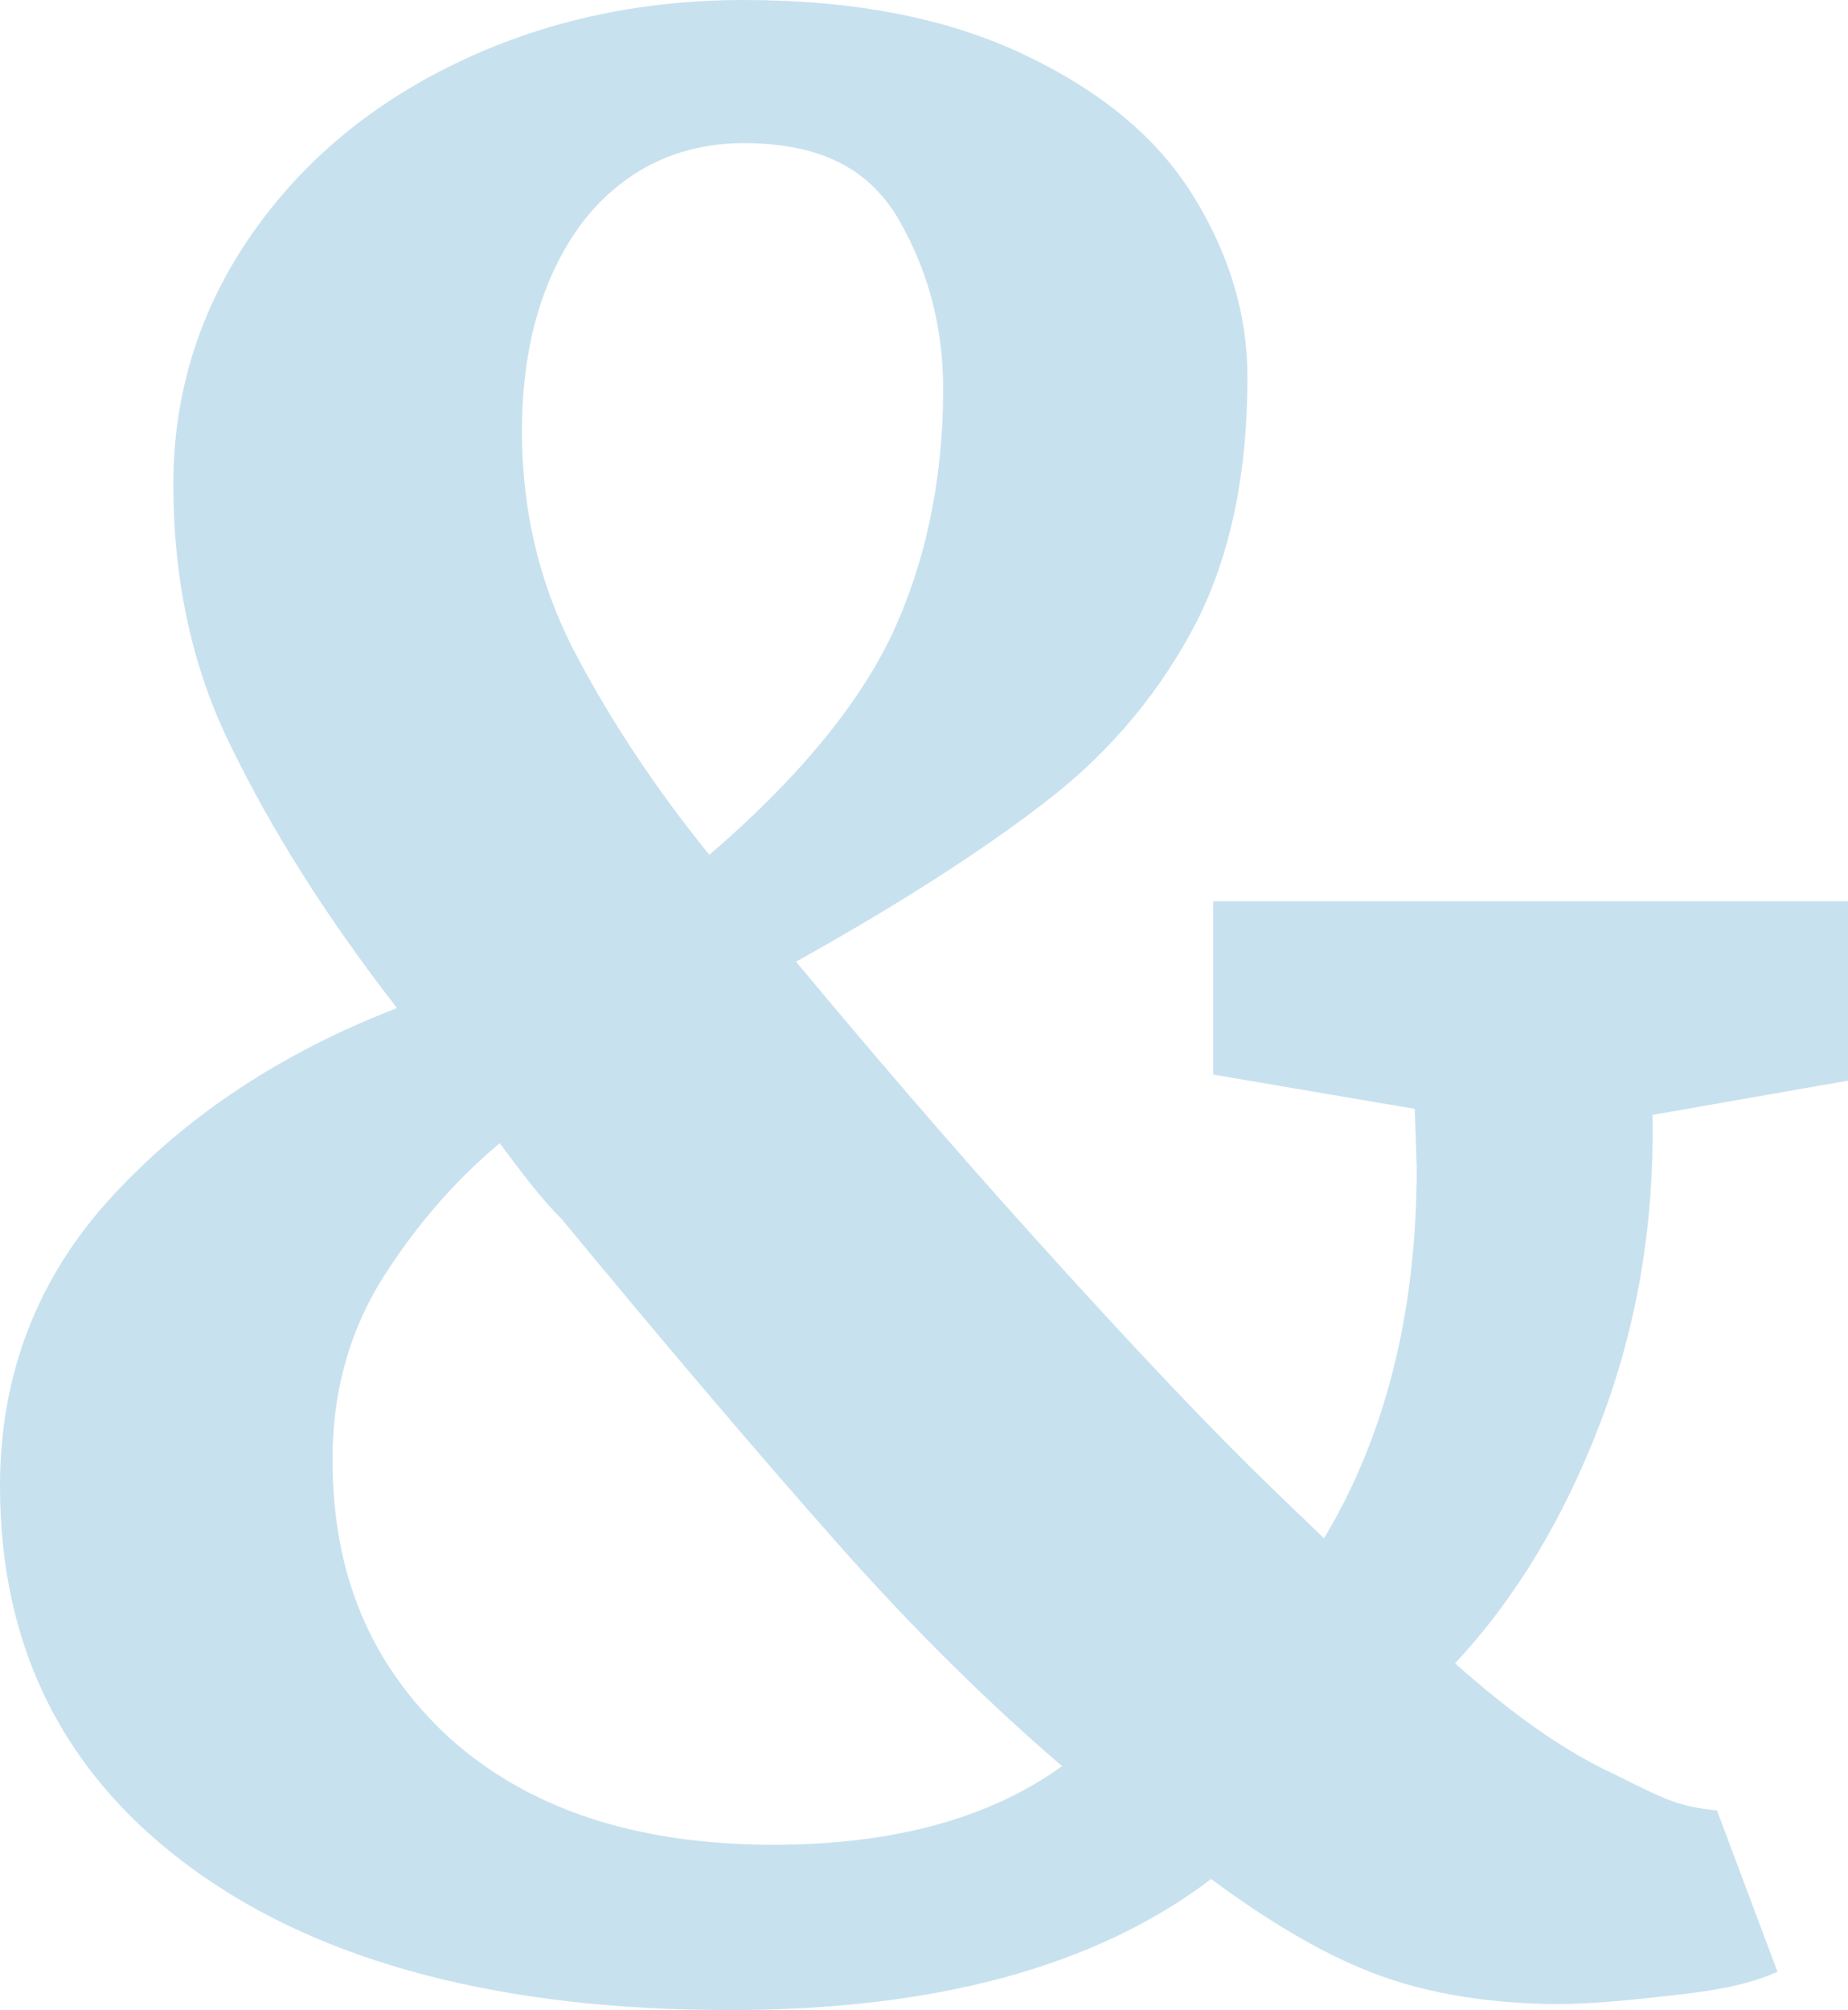<svg xmlns="http://www.w3.org/2000/svg" xmlns:xlink="http://www.w3.org/1999/xlink" id="Lag_1" x="0px" y="0px" viewBox="0 0 91.7 99.7" style="enable-background:new 0 0 91.7 99.7;" xml:space="preserve"><style type="text/css">	.st0{opacity:0.3;}	.st1{fill:#479BC8;}</style><g class="st0">	<path class="st1" d="M91.7,53.6L82,55.3c0.1,5.5-0.8,10.6-2.6,15.3c-1.8,4.7-4.2,8.7-7.2,11.9c2.7,2.4,5.3,4.3,7.9,5.5  c2.6,1.3,3.2,1.6,5.1,1.8l3,8c-0.9,0.4-2.1,0.8-4.6,1.1c-2.6,0.3-4.6,0.5-6.2,0.5c-3.4,0-6.4-0.5-8.9-1.4s-5.3-2.5-8.4-4.8  c-5.8,4.4-13.8,6.5-23.9,6.5c-11.2,0-20.1-2.3-26.5-6.9C3.3,88.2,0,81.9,0,73.7c0-5.6,1.9-10.4,5.6-14.4c3.7-4,8.4-7.1,14.1-9.3  c-3.5-4.5-6.2-8.8-8.2-12.9c-2-4-2.9-8.4-2.9-13.1c0-4.3,1.2-8.4,3.7-12.1s5.9-6.6,10.2-8.7S31.6,0,36.9,0C42.4,0,47,0.9,50.8,2.7  c3.8,1.8,6.6,4.1,8.4,7c1.8,2.9,2.7,5.9,2.7,9c0,4.7-0.8,8.7-2.5,12.1c-1.7,3.3-4.1,6.3-7.3,8.8s-7.4,5.2-12.6,8.1  c3.5,4.2,7.5,8.9,12.2,14.1s8.5,9.2,11.4,12l2.6,2.5c3-5,4.6-11.1,4.6-18.4L70.2,55l-10-1.7v-8.6h31.5L91.7,53.6L91.7,53.6z   M52.7,87.6c-3.5-3-7.2-6.6-11.1-11c-3.9-4.4-8.5-9.8-13.7-16.1c-1-1-2-2.3-3.1-3.8c-2.4,2-4.4,4.4-6,7c-1.6,2.7-2.3,5.6-2.3,8.7  c0,5.7,1.9,10.2,5.8,13.8c3.9,3.5,9.2,5.3,16.1,5.3C44.3,91.5,49.1,90.2,52.7,87.6z M28.6,32.5c1.8,3.4,4,6.7,6.6,9.9  c4.3-3.7,7.3-7.3,9-10.8c1.7-3.6,2.6-7.7,2.6-12.3c0-3-0.7-5.8-2.2-8.4s-4-3.8-7.7-3.8c-3.2,0-5.9,1.3-7.9,3.8  c-2,2.6-3.1,6.1-3.1,10.5C25.9,25.4,26.8,29.1,28.6,32.5z"></path></g></svg>